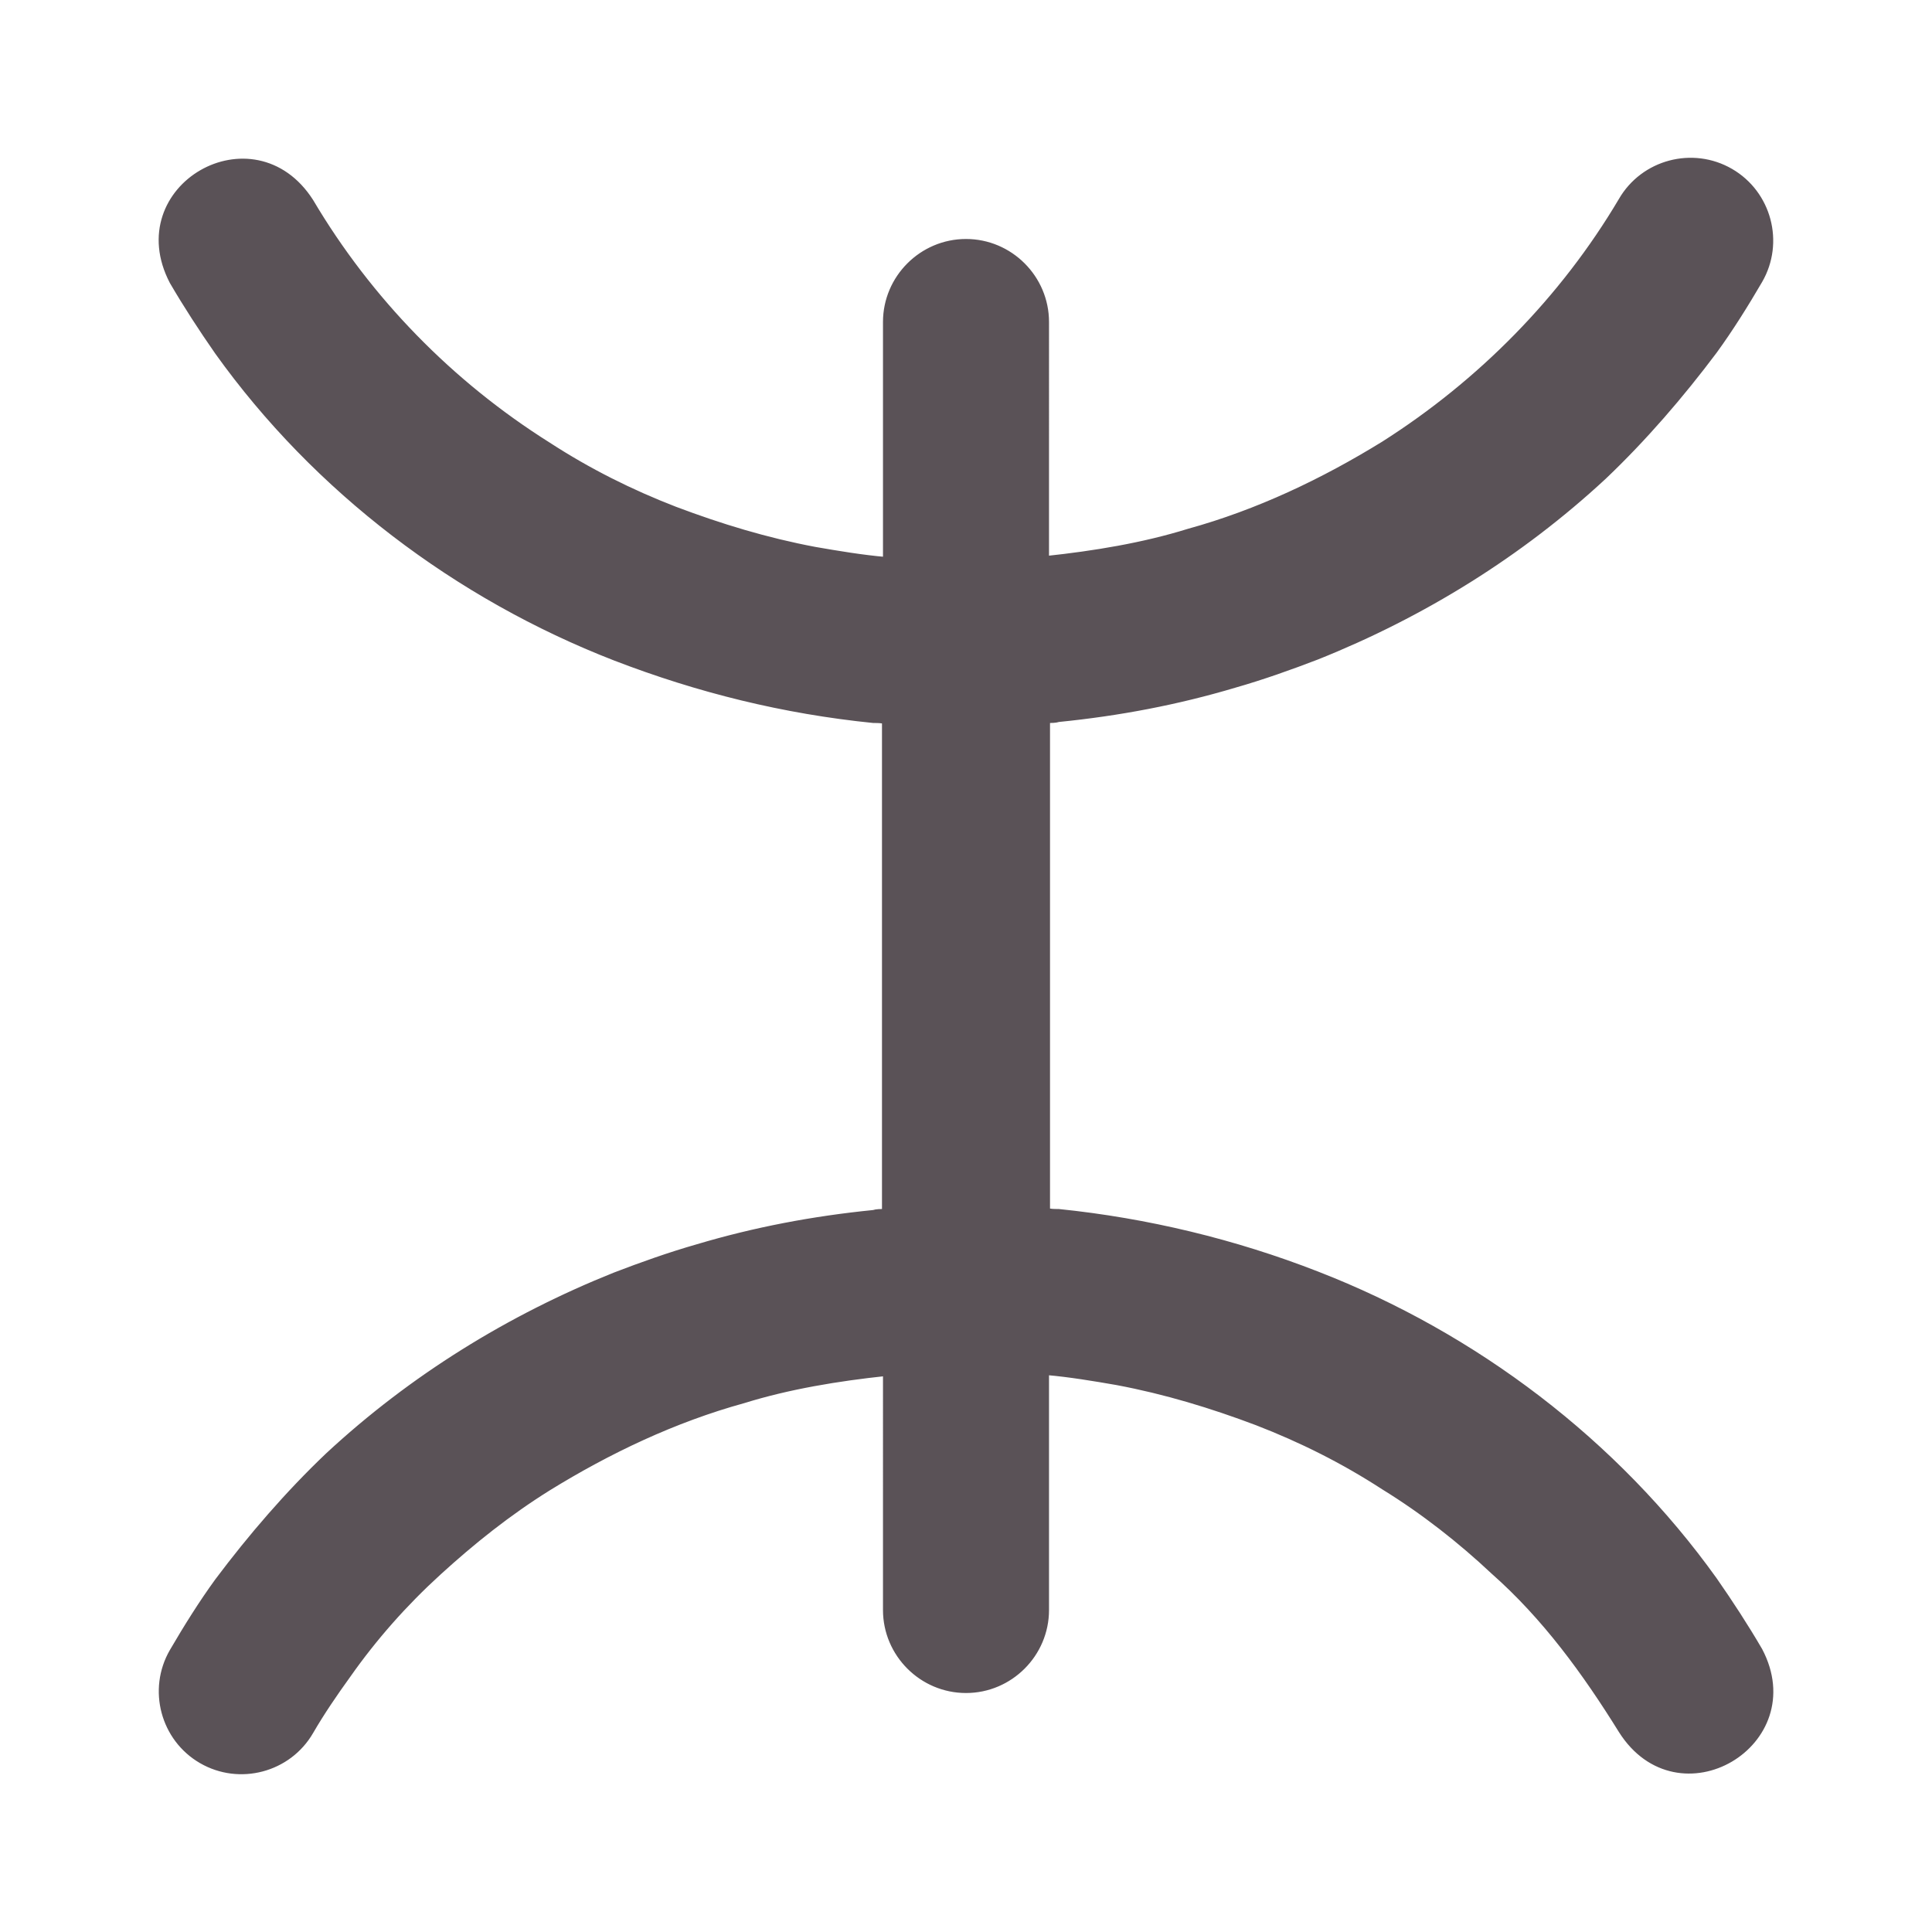 <svg fill="#5a5257" stroke="#5a5257" stroke-width=".5" xmlns="http://www.w3.org/2000/svg" viewBox="0 0 192 192">
  <title>Poseidon</title>
  <path d="M170.4 157c-9.8-13.7-23.8-24.3-39.5-30.4-8.2-3.2-16.9-5.3-25.7-6.2-.4 0-.8 0-1.1-.1V71.6c.4 0 .8 0 1.1-.1 6-.6 11.8-1.7 17.5-3.4 2.8-.8 5.6-1.8 8.2-2.8 10.5-4.2 20.2-10.2 28.5-17.9 4-3.8 7.7-8.1 11-12.5 1.6-2.2 3.1-4.6 4.5-7 2.2-3.8.9-8.7-2.9-10.9-3.8-2.2-8.7-.9-10.9 2.9-5.8 9.8-14 18.1-23.6 24.2-6 3.7-12.5 6.8-19.4 8.7-4.5 1.4-9.4 2.2-14.1 2.7V32c0-4.4-3.6-8-8-8s-8 3.6-8 8v23.6c-2.3-.2-4.7-.6-7-1-4.8-.9-9.4-2.3-13.9-4-4.4-1.7-8.6-3.8-12.6-6.4-9.7-6.1-17.8-14.4-23.6-24.2-5.7-8.9-18.7-1.4-13.8 8 1.4 2.4 2.9 4.7 4.5 7 9.8 13.7 23.8 24.3 39.5 30.4 8.3 3.2 16.8 5.3 25.7 6.2.4 0 .8 0 1.1.1v48.7c-.4 0-.8 0-1.1.1-6 .6-11.8 1.7-17.5 3.4-2.8.8-5.6 1.8-8.2 2.8-10.5 4.2-20.2 10.2-28.5 17.9-4 3.8-7.7 8.1-11 12.5-1.6 2.2-3.1 4.6-4.5 7-2.2 3.8-.9 8.7 2.9 10.9s8.7.9 10.9-2.9c1.1-1.9 2.4-3.8 3.7-5.6 2.6-3.7 5.6-7.1 9-10.2 3.4-3.1 6.9-5.9 10.9-8.4 6-3.7 12.5-6.8 19.4-8.7 4.5-1.4 9.4-2.2 14.1-2.7V160c0 4.4 3.6 8 8 8s8-3.6 8-8v-23.6c2.3.2 4.7.6 7 1 4.8.9 9.4 2.3 13.9 4 4.4 1.7 8.6 3.8 12.6 6.4 3.9 2.4 7.6 5.3 10.9 8.4 5.1 4.5 9.1 10 12.7 15.8 5.7 9 18.7 1.3 13.8-8-1.4-2.4-2.9-4.7-4.5-7z"/>
</svg>

